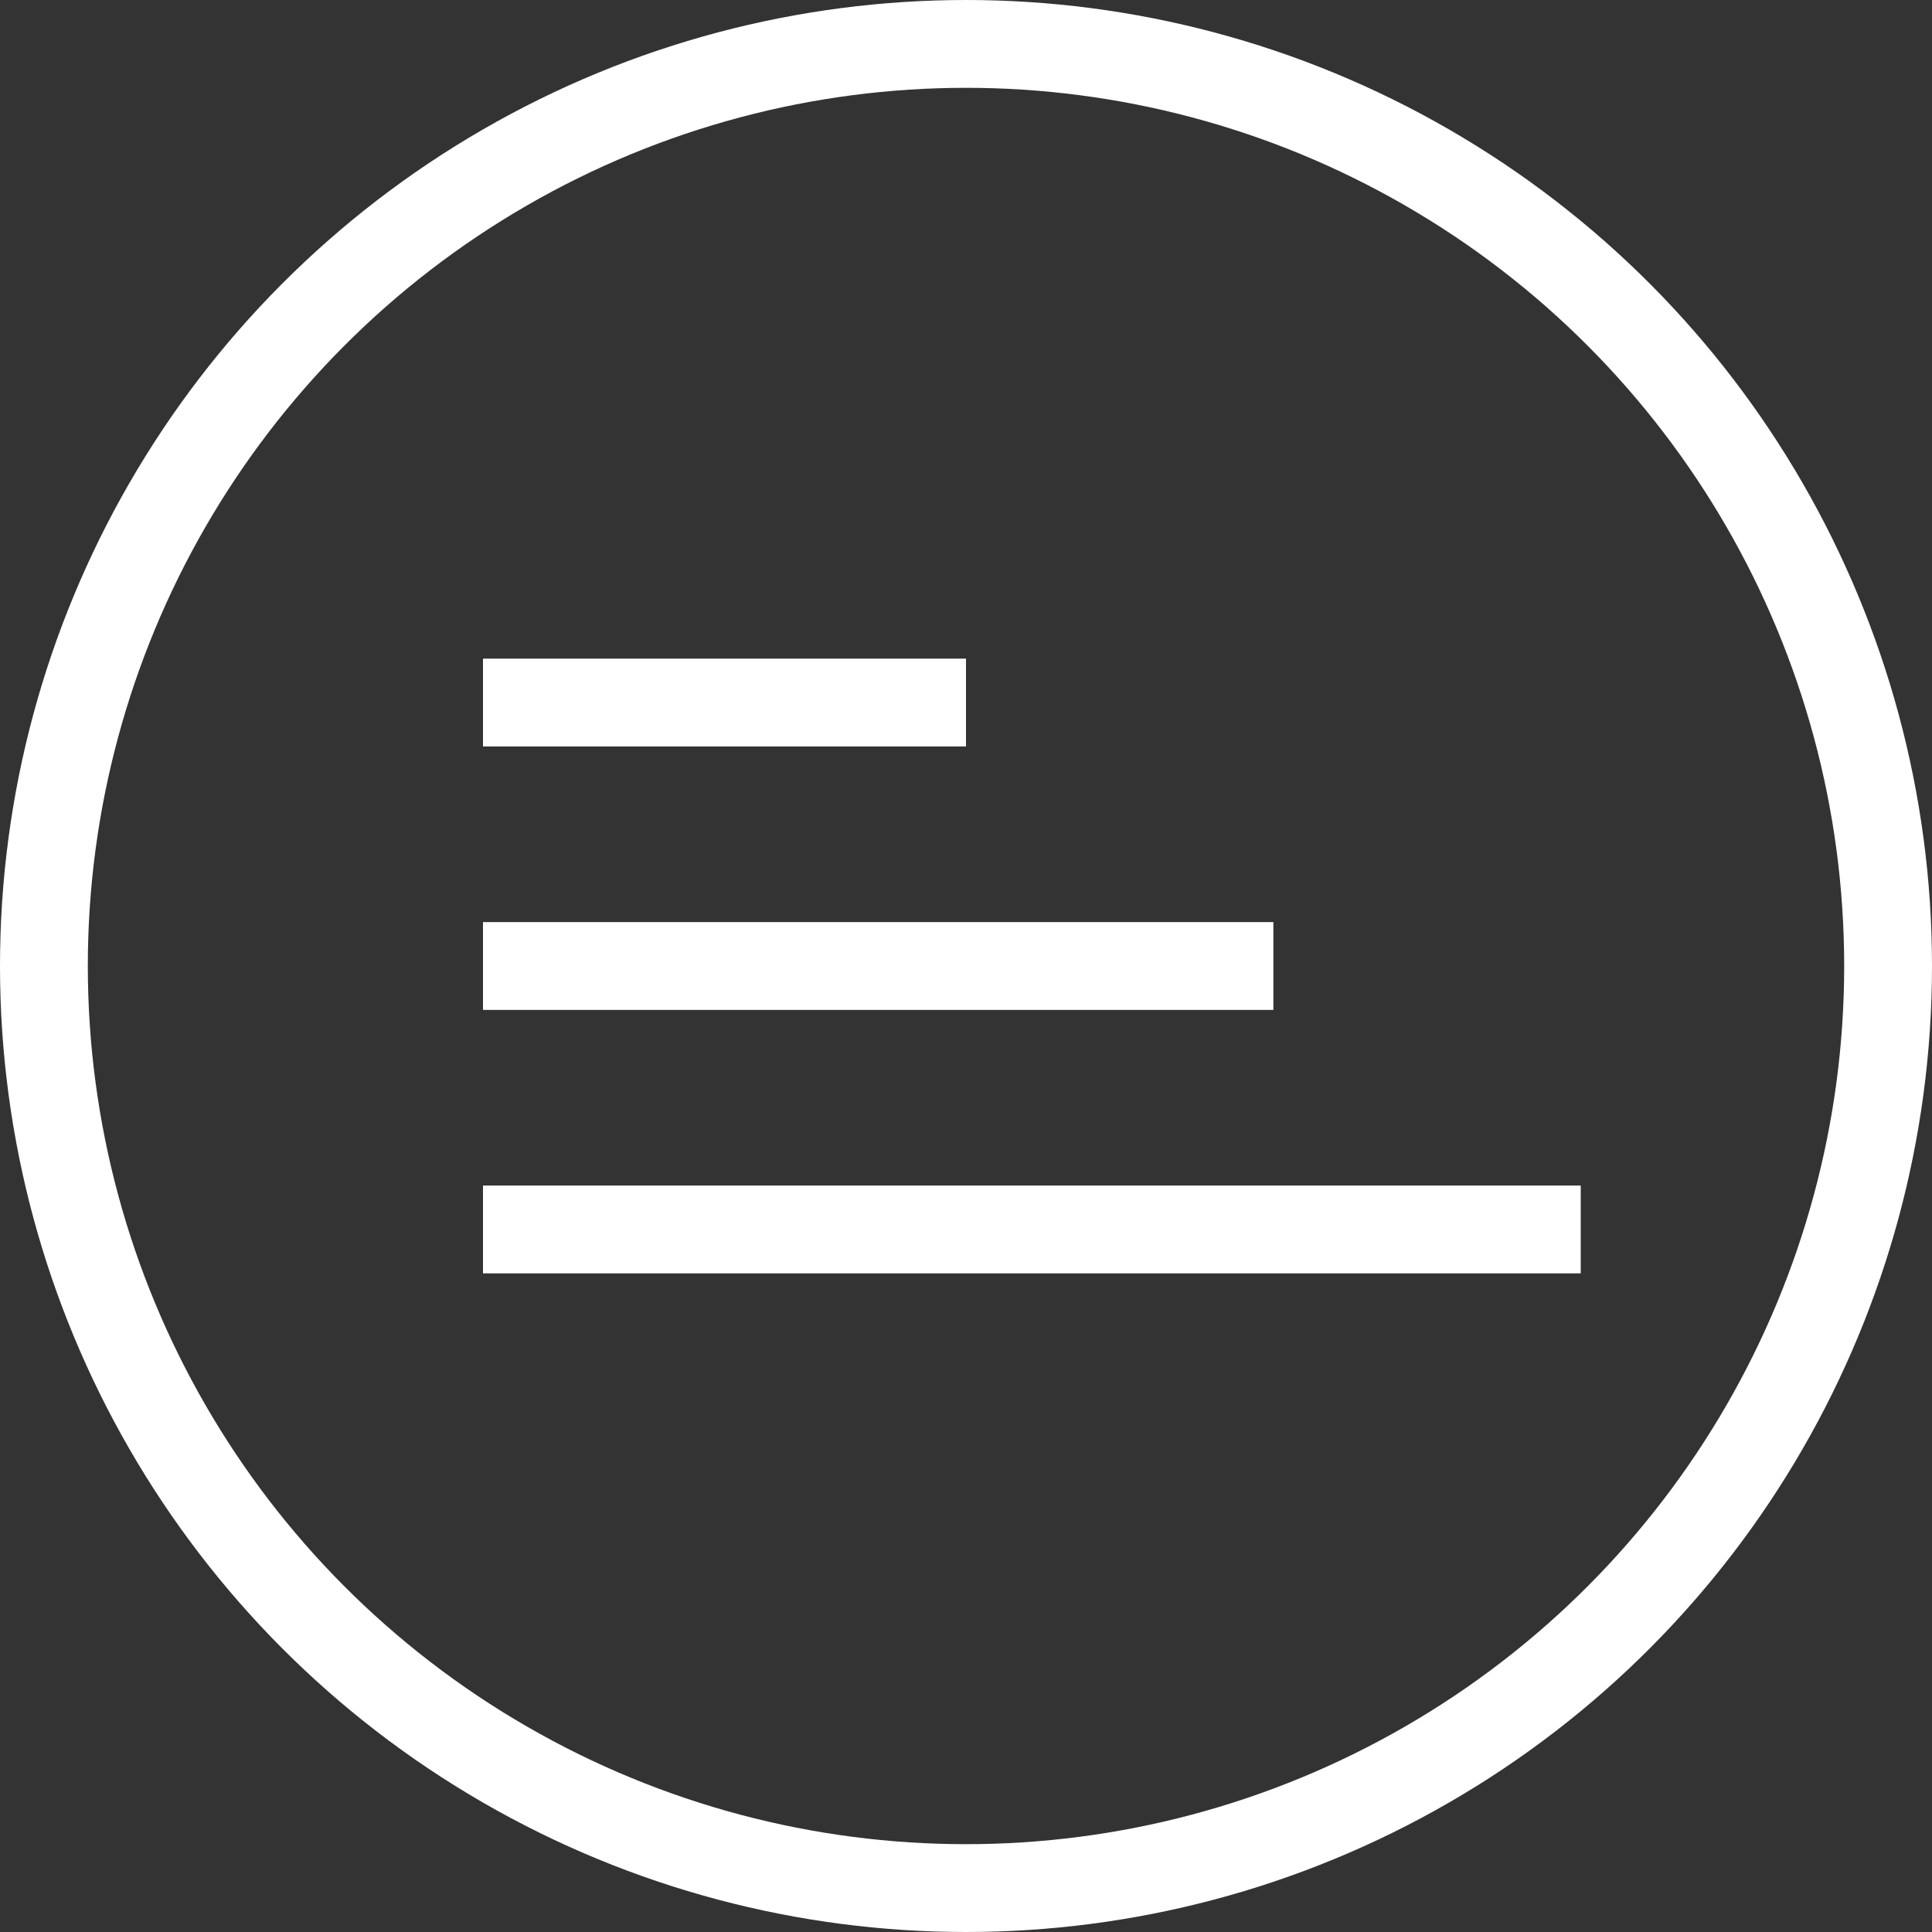 <svg width="44" height="44" viewBox="0 0 44 44" fill="none" xmlns="http://www.w3.org/2000/svg">
<rect x="0" y="0" width="44" height="44" fill="#333333" stroke="none"/>
<circle cx="22" cy="22" r="21" stroke="white" stroke-width="2"/>
<path d="M29 22L11 22" stroke="white" stroke-width="2"/>
<path d="M22 16L11 16" stroke="white" stroke-width="2"/>
<path d="M36 28L11 28" stroke="white" stroke-width="2"/>
</svg>
